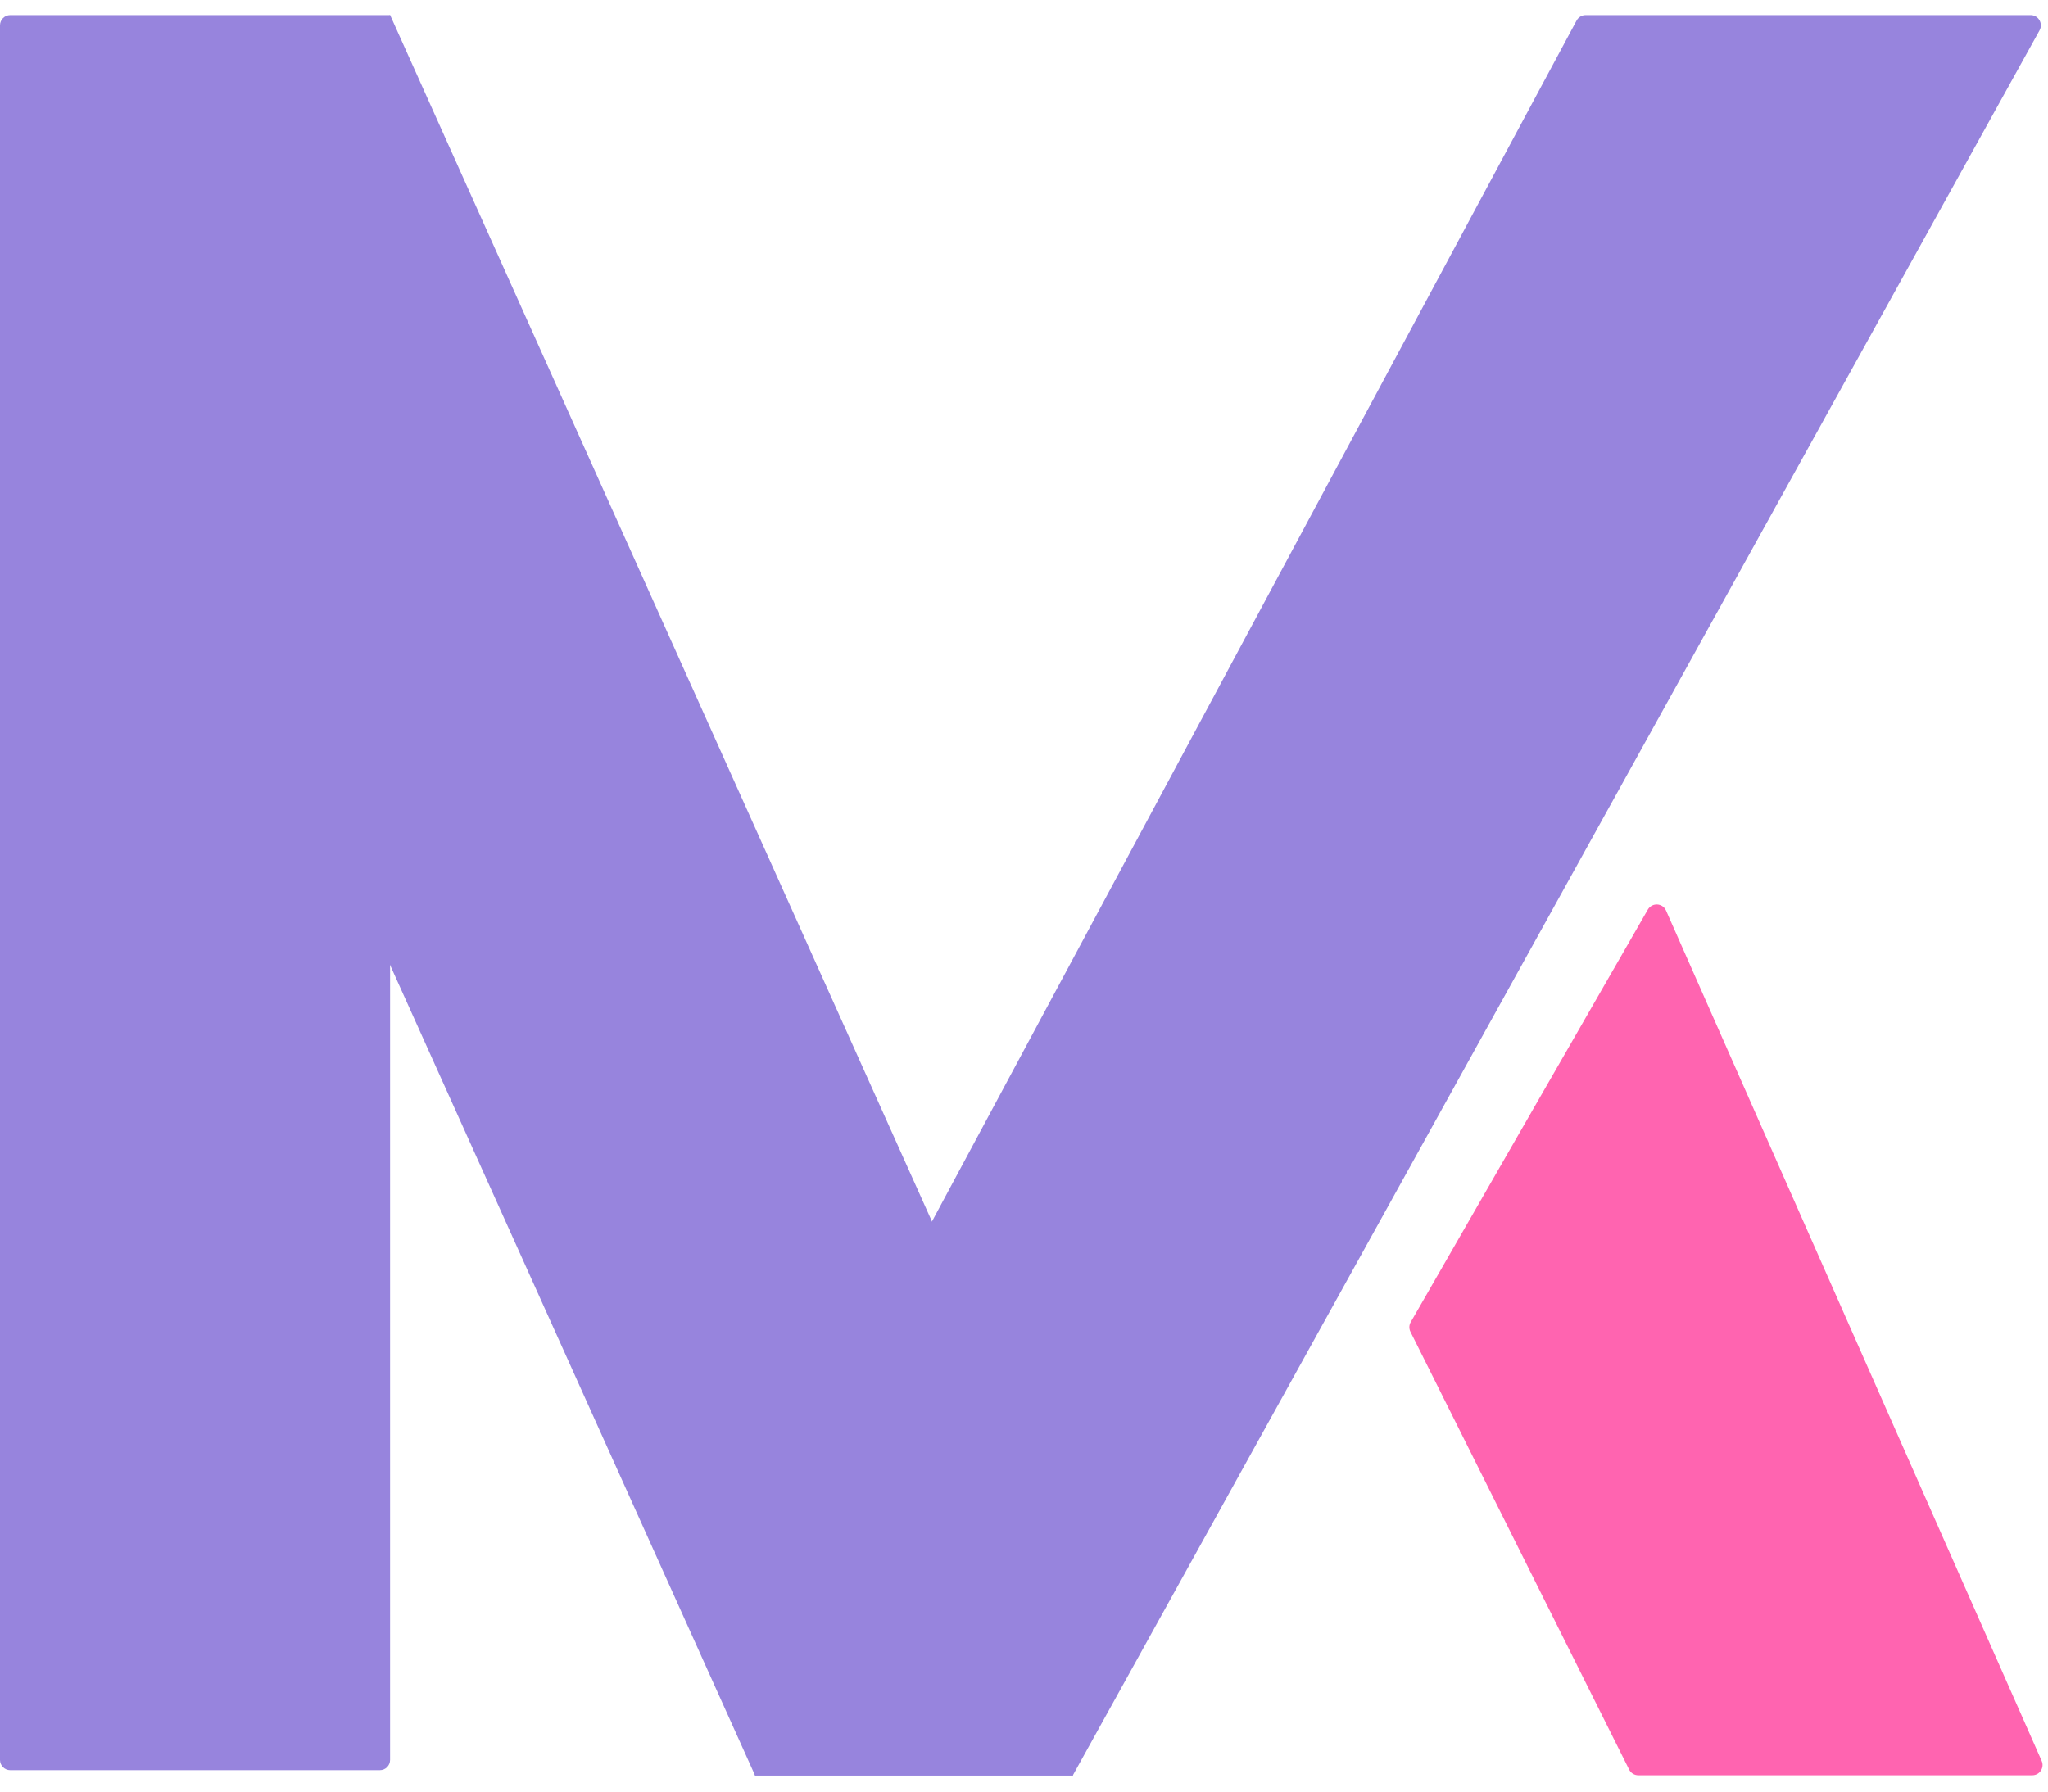 <svg width="32" height="28" viewBox="0 0 32 28" fill="none" xmlns="http://www.w3.org/2000/svg">
<g clip-path="url(#clip0_193_177)">
<path d="M22.038 20.813C22.014 20.765 22.016 20.708 22.043 20.662L25.747 14.216C25.813 14.102 25.979 14.111 26.032 14.231L31.901 27.52C31.948 27.626 31.87 27.745 31.754 27.745H25.599C25.538 27.745 25.483 27.711 25.456 27.657L22.038 20.813Z" fill="#FF64B0"/>
<path d="M0 0.396C0 0.308 0.072 0.236 0.16 0.236H6.095V27.505C6.095 27.593 6.024 27.665 5.935 27.665H0.16C0.072 27.665 0 27.593 0 27.505V0.396Z" fill="#9784DD"/>
<path d="M0.601 2.879C0.565 2.799 0.601 2.704 0.681 2.668L6.096 0.236L17.266 25.112C17.302 25.193 17.266 25.287 17.186 25.323L11.798 27.748L0.601 2.879Z" fill="#9784DD"/>
<path d="M11.798 19.396C11.798 19.308 11.87 19.236 11.958 19.236H16.602C16.691 19.236 16.762 19.308 16.762 19.396V27.748H11.798V19.396Z" fill="#9784DD"/>
<path d="M24.634 0.321C24.662 0.269 24.716 0.236 24.775 0.236H31.729C31.85 0.236 31.927 0.367 31.868 0.474L16.762 27.748L11.395 25.355C11.31 25.317 11.275 25.215 11.319 25.133L24.634 0.321Z" fill="#9784DD"/>
<path d="M11.798 19.396C11.798 19.308 11.87 19.236 11.958 19.236H16.602C16.691 19.236 16.762 19.308 16.762 19.396V27.748H11.798V19.396Z" fill="#9784DD"/>
</g>
<defs>
<clipPath id="clip0_193_177">
<rect width="32" height="28" fill="white"/>
</clipPath>
</defs>
</svg>
